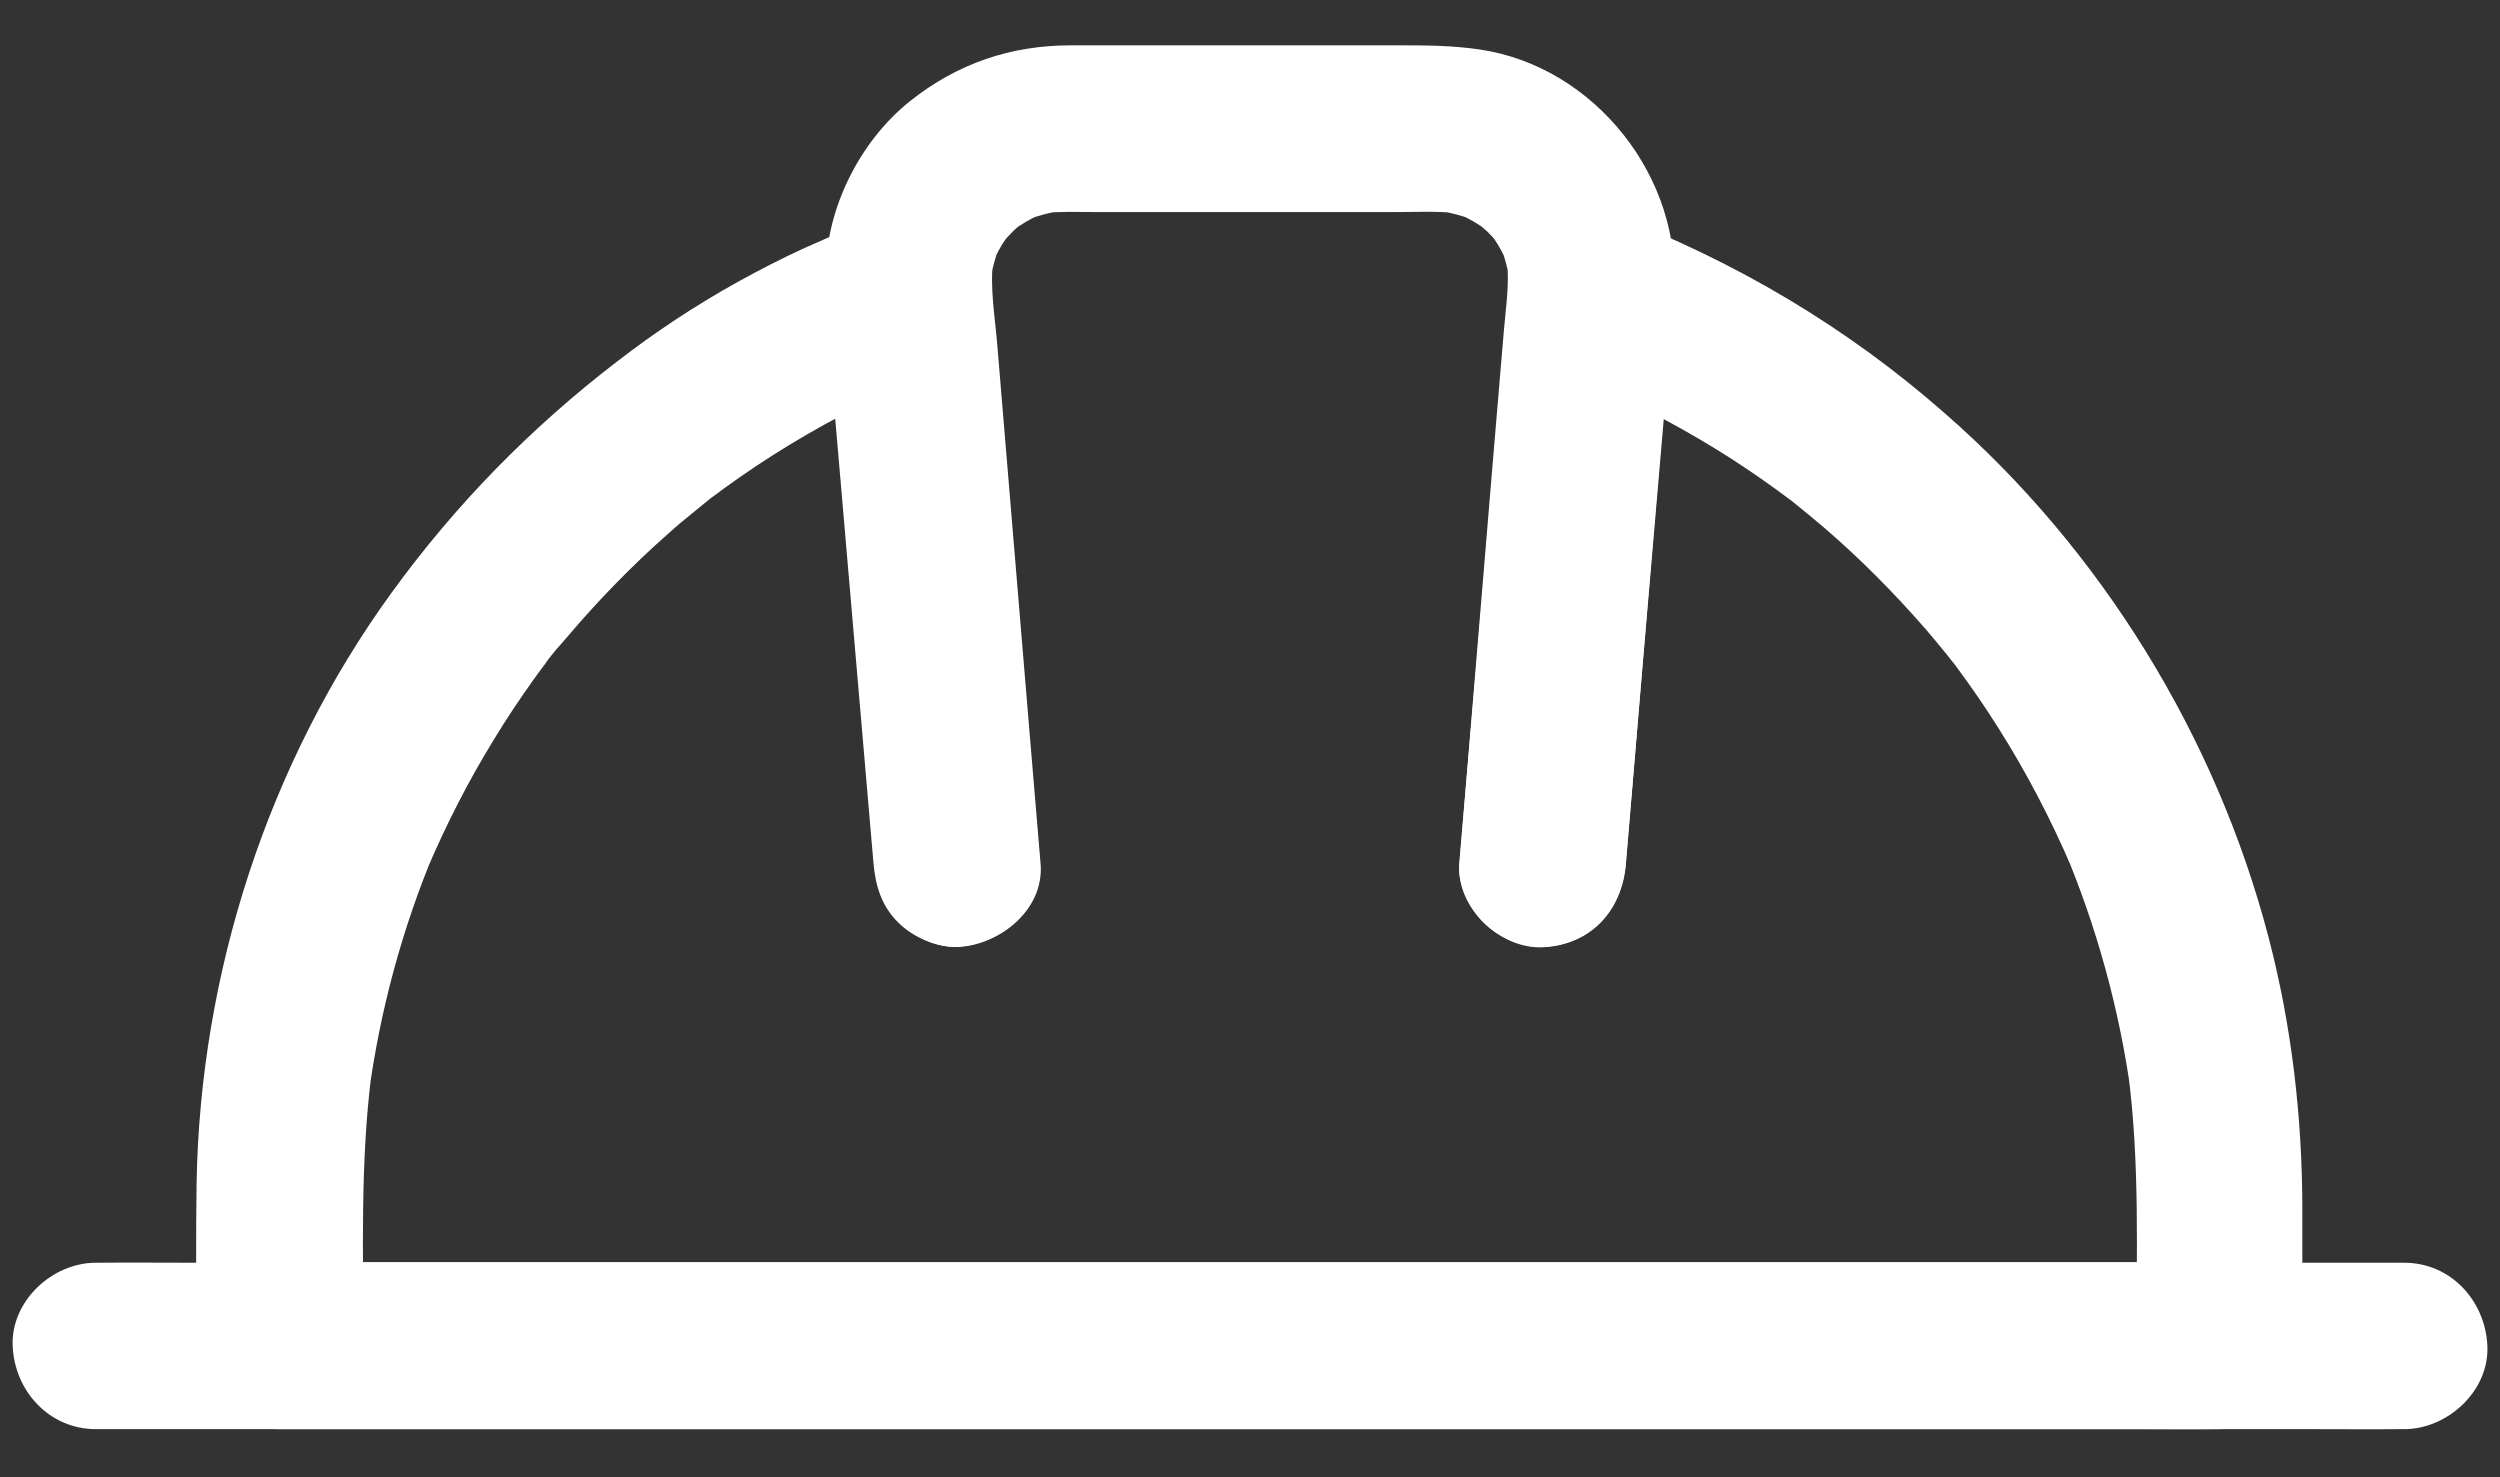 <svg width="44" height="26" viewBox="0 0 44 26" fill="none" xmlns="http://www.w3.org/2000/svg">
<rect x="0" y="0" width="44" height="26" fill="#333333" stroke="none"/>
<path d="M28.612 15.202C28.709 14.074 28.807 12.946 28.9 11.823C29.056 10.026 29.207 8.229 29.363 6.433C29.398 6.018 29.437 5.607 29.471 5.192C28.851 5.661 28.236 6.135 27.616 6.603C27.796 6.672 27.977 6.745 28.153 6.818L27.801 6.672C28.626 7.018 29.427 7.429 30.189 7.897C30.565 8.127 30.926 8.371 31.282 8.63C31.37 8.693 31.458 8.762 31.546 8.825C31.825 9.035 31.302 8.63 31.576 8.85C31.756 8.996 31.937 9.143 32.113 9.294C32.747 9.841 33.338 10.437 33.89 11.071C34.022 11.223 34.149 11.379 34.276 11.535C34.32 11.589 34.505 11.828 34.349 11.623C34.202 11.433 34.315 11.579 34.349 11.623C34.388 11.672 34.427 11.726 34.461 11.774C34.71 12.111 34.945 12.453 35.169 12.809C35.667 13.596 36.097 14.421 36.463 15.275L36.317 14.924C36.903 16.311 37.303 17.77 37.508 19.26C37.489 19.128 37.474 19.001 37.454 18.869C37.664 20.461 37.601 22.077 37.601 23.679L39.066 22.214H6.322C5.877 22.214 5.433 22.204 4.989 22.214H4.93L6.395 23.679C6.395 22.077 6.336 20.466 6.541 18.879C6.522 19.011 6.507 19.138 6.488 19.27C6.688 17.785 7.078 16.34 7.659 14.958L7.513 15.309C7.85 14.518 8.24 13.752 8.69 13.02C8.909 12.658 9.144 12.307 9.388 11.965C9.456 11.872 9.52 11.779 9.588 11.691C9.617 11.657 9.642 11.618 9.671 11.584C9.803 11.408 9.569 11.716 9.569 11.721C9.686 11.535 9.857 11.359 9.998 11.193C10.54 10.554 11.131 9.948 11.761 9.392C11.912 9.255 12.069 9.123 12.23 8.996C12.318 8.923 12.405 8.854 12.493 8.781C12.567 8.723 12.708 8.62 12.357 8.884C12.41 8.845 12.464 8.801 12.518 8.762C12.864 8.503 13.221 8.254 13.582 8.024C14.393 7.507 15.247 7.058 16.131 6.686L15.78 6.833C15.97 6.755 16.165 6.652 16.366 6.599C15.745 6.13 15.13 5.656 14.51 5.187C14.608 6.315 14.705 7.443 14.803 8.566C14.959 10.363 15.111 12.16 15.267 13.957C15.301 14.372 15.34 14.787 15.374 15.197C15.409 15.593 15.516 15.944 15.804 16.232C16.058 16.486 16.473 16.677 16.839 16.662C17.576 16.628 18.372 16.013 18.304 15.197C18.206 14.069 18.109 12.941 18.011 11.818C17.855 10.021 17.703 8.225 17.547 6.428C17.513 6.013 17.474 5.598 17.44 5.187C17.401 4.714 17.244 4.333 16.863 4.035C16.492 3.747 16.043 3.654 15.584 3.771C15.409 3.815 15.233 3.908 15.062 3.977C14.754 4.103 14.447 4.235 14.144 4.372C13.748 4.553 13.363 4.753 12.982 4.963C12.244 5.373 11.541 5.837 10.872 6.354C9.344 7.526 8.021 8.874 6.888 10.437C4.715 13.434 3.524 17.126 3.46 20.822C3.446 21.774 3.455 22.731 3.455 23.688C3.455 24.479 4.124 25.153 4.92 25.153H37.664C38.109 25.153 38.553 25.158 38.997 25.153H39.056C39.847 25.153 40.521 24.484 40.521 23.688V21.286C40.521 19.675 40.335 18.054 39.925 16.491C39.002 12.961 36.981 9.675 34.232 7.277C32.508 5.759 30.545 4.601 28.397 3.776C27.972 3.615 27.459 3.776 27.117 4.04C26.732 4.338 26.58 4.714 26.541 5.192C26.444 6.32 26.346 7.448 26.253 8.571C26.097 10.368 25.946 12.165 25.789 13.962C25.755 14.377 25.716 14.787 25.682 15.202C25.653 15.559 25.867 15.993 26.112 16.237C26.366 16.491 26.78 16.682 27.147 16.667C27.996 16.628 28.543 16.022 28.612 15.202Z" fill="white"/>
<path d="M18.314 15.202C18.216 14.016 18.113 12.829 18.016 11.643C17.86 9.787 17.708 7.927 17.552 6.071C17.513 5.583 17.42 5.075 17.479 4.587C17.459 4.719 17.445 4.846 17.425 4.978C17.459 4.738 17.518 4.514 17.61 4.289L17.464 4.641C17.532 4.484 17.61 4.333 17.708 4.196C17.908 3.903 17.508 4.416 17.669 4.24C17.718 4.187 17.767 4.133 17.82 4.079C17.874 4.025 17.928 3.981 17.986 3.933C18.167 3.776 17.65 4.167 17.947 3.972C18.089 3.879 18.24 3.801 18.401 3.732L18.05 3.879C18.275 3.791 18.504 3.732 18.743 3.698C18.611 3.718 18.485 3.732 18.353 3.752C18.655 3.718 18.963 3.732 19.261 3.732H24.583C24.935 3.732 25.296 3.713 25.648 3.752C25.516 3.732 25.389 3.718 25.257 3.698C25.496 3.732 25.726 3.791 25.95 3.879L25.599 3.732C25.755 3.801 25.906 3.874 26.053 3.972C26.351 4.167 25.833 3.771 26.014 3.933C26.068 3.981 26.126 4.03 26.18 4.079C26.234 4.133 26.282 4.187 26.331 4.24C26.492 4.416 26.097 3.903 26.292 4.196C26.39 4.338 26.468 4.489 26.536 4.641L26.39 4.289C26.483 4.514 26.541 4.738 26.575 4.978C26.556 4.846 26.541 4.719 26.522 4.587C26.57 4.997 26.502 5.412 26.468 5.822L26.263 8.254C26.107 10.134 25.95 12.014 25.794 13.898C25.76 14.333 25.721 14.773 25.687 15.207C25.623 15.974 26.404 16.706 27.151 16.672C28.001 16.633 28.548 16.027 28.616 15.207C28.802 12.966 28.992 10.725 29.178 8.483C29.271 7.38 29.363 6.276 29.456 5.178C29.627 3.142 28.074 1.169 26.043 0.871C25.55 0.798 25.086 0.798 24.593 0.798H18.841C17.786 0.798 16.849 1.12 16.024 1.774C15.111 2.497 14.49 3.752 14.539 4.929C14.573 5.759 14.681 6.599 14.749 7.429C14.959 9.968 15.174 12.507 15.384 15.046C15.389 15.1 15.394 15.148 15.399 15.202C15.433 15.598 15.54 15.949 15.828 16.237C16.082 16.491 16.497 16.682 16.863 16.667C17.586 16.633 18.382 16.018 18.314 15.202ZM1.688 25.153H40.662C41.19 25.153 41.717 25.158 42.244 25.153H42.313C43.079 25.153 43.812 24.48 43.778 23.689C43.743 22.893 43.133 22.224 42.313 22.224H3.338C2.811 22.224 2.283 22.219 1.756 22.224H1.688C0.921 22.224 0.189 22.898 0.223 23.689C0.257 24.484 0.867 25.153 1.688 25.153Z" fill="white"/>
</svg>
